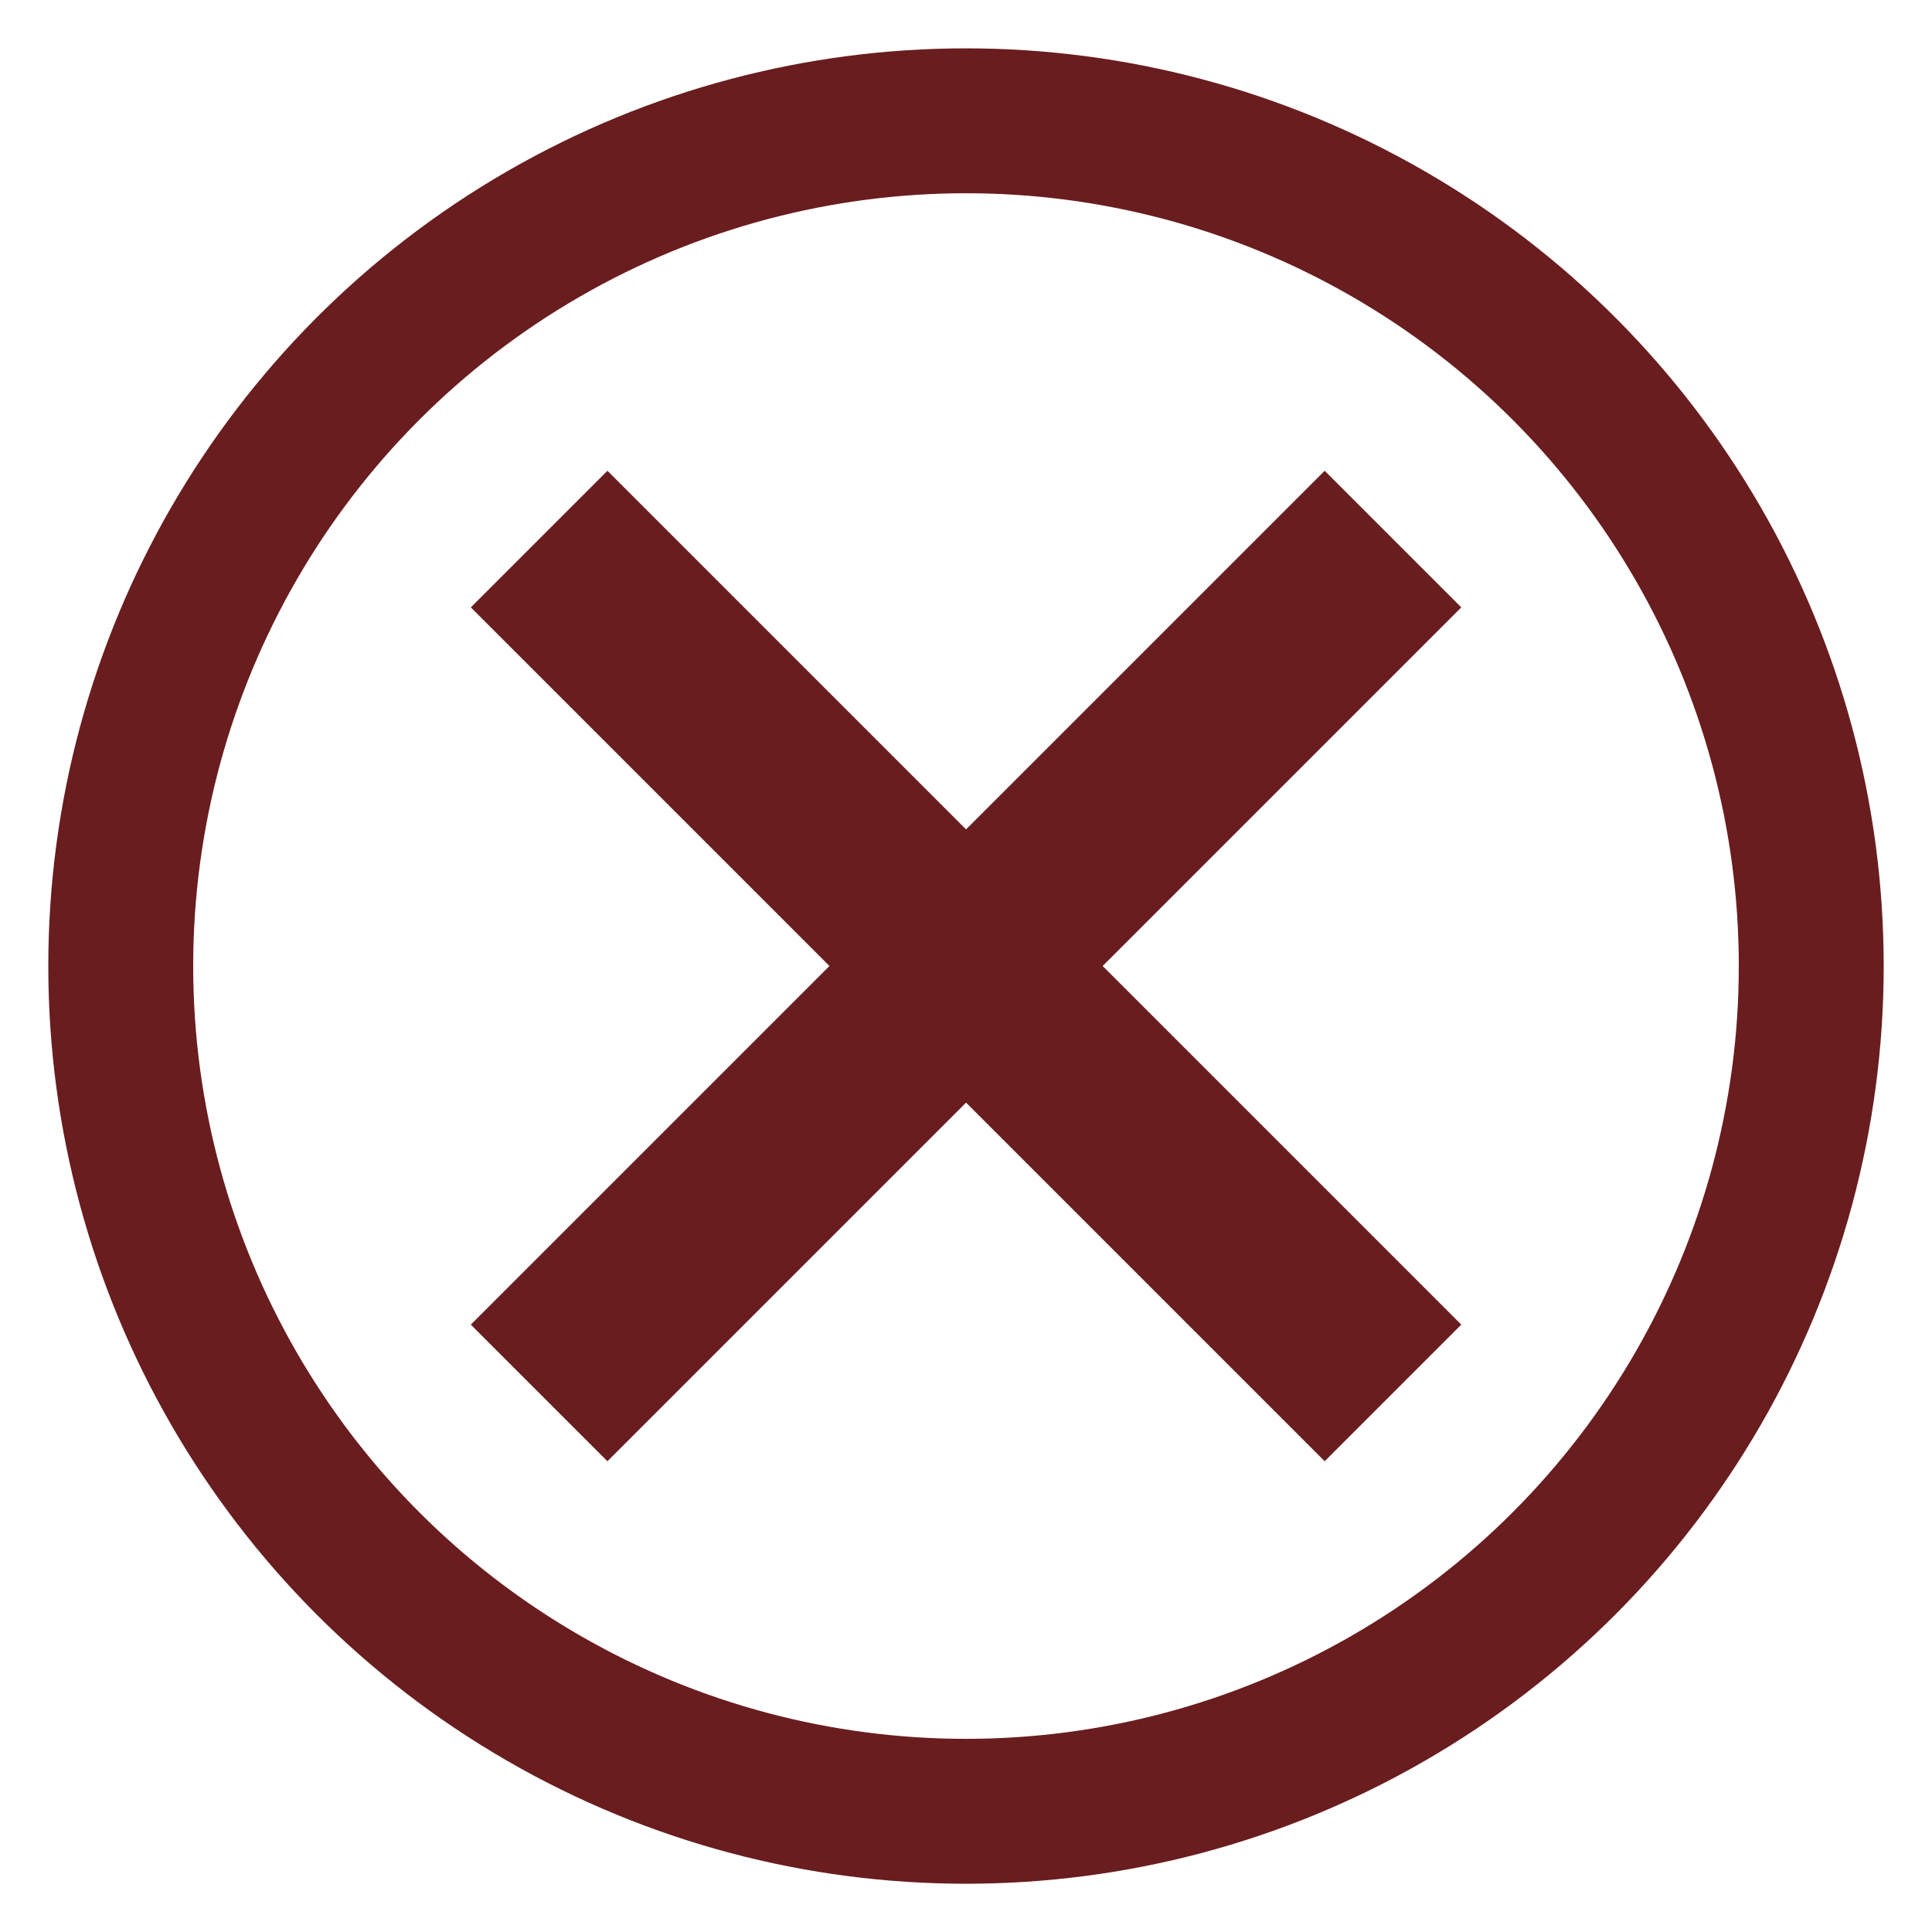 <svg xmlns="http://www.w3.org/2000/svg" xmlns:xlink="http://www.w3.org/1999/xlink" version="1.1" x="0px" y="0px" viewBox="0 0 40 40" enable-background="new 0 0 40 40" xml:space="preserve" aria-hidden="true" width="40px" height="40px" style="fill:url(#CerosGradient_id01eaac13f);"><defs><linearGradient class="cerosgradient" data-cerosgradient="true" id="CerosGradient_id01eaac13f" gradientUnits="userSpaceOnUse" x1="50%" y1="100%" x2="50%" y2="0%"><stop offset="0%" stop-color="#691D1F"/><stop offset="100%" stop-color="#691D1F"/></linearGradient><linearGradient/></defs><circle fill="none" stroke="#000000" stroke-width="3" stroke-miterlimit="10" cx="20" cy="20.001" r="17.5" style="stroke:url(#CerosGradient_id01eaac13f);"/><line fill="none" stroke="#000000" stroke-width="4" stroke-miterlimit="10" x1="11.162" y1="28.839" x2="28.84" y2="11.161" style="stroke:url(#CerosGradient_id01eaac13f);"/><line fill="none" stroke="#000000" stroke-width="4" stroke-miterlimit="10" x1="28.84" y1="28.839" x2="11.162" y2="11.161" style="stroke:url(#CerosGradient_id01eaac13f);"/></svg>